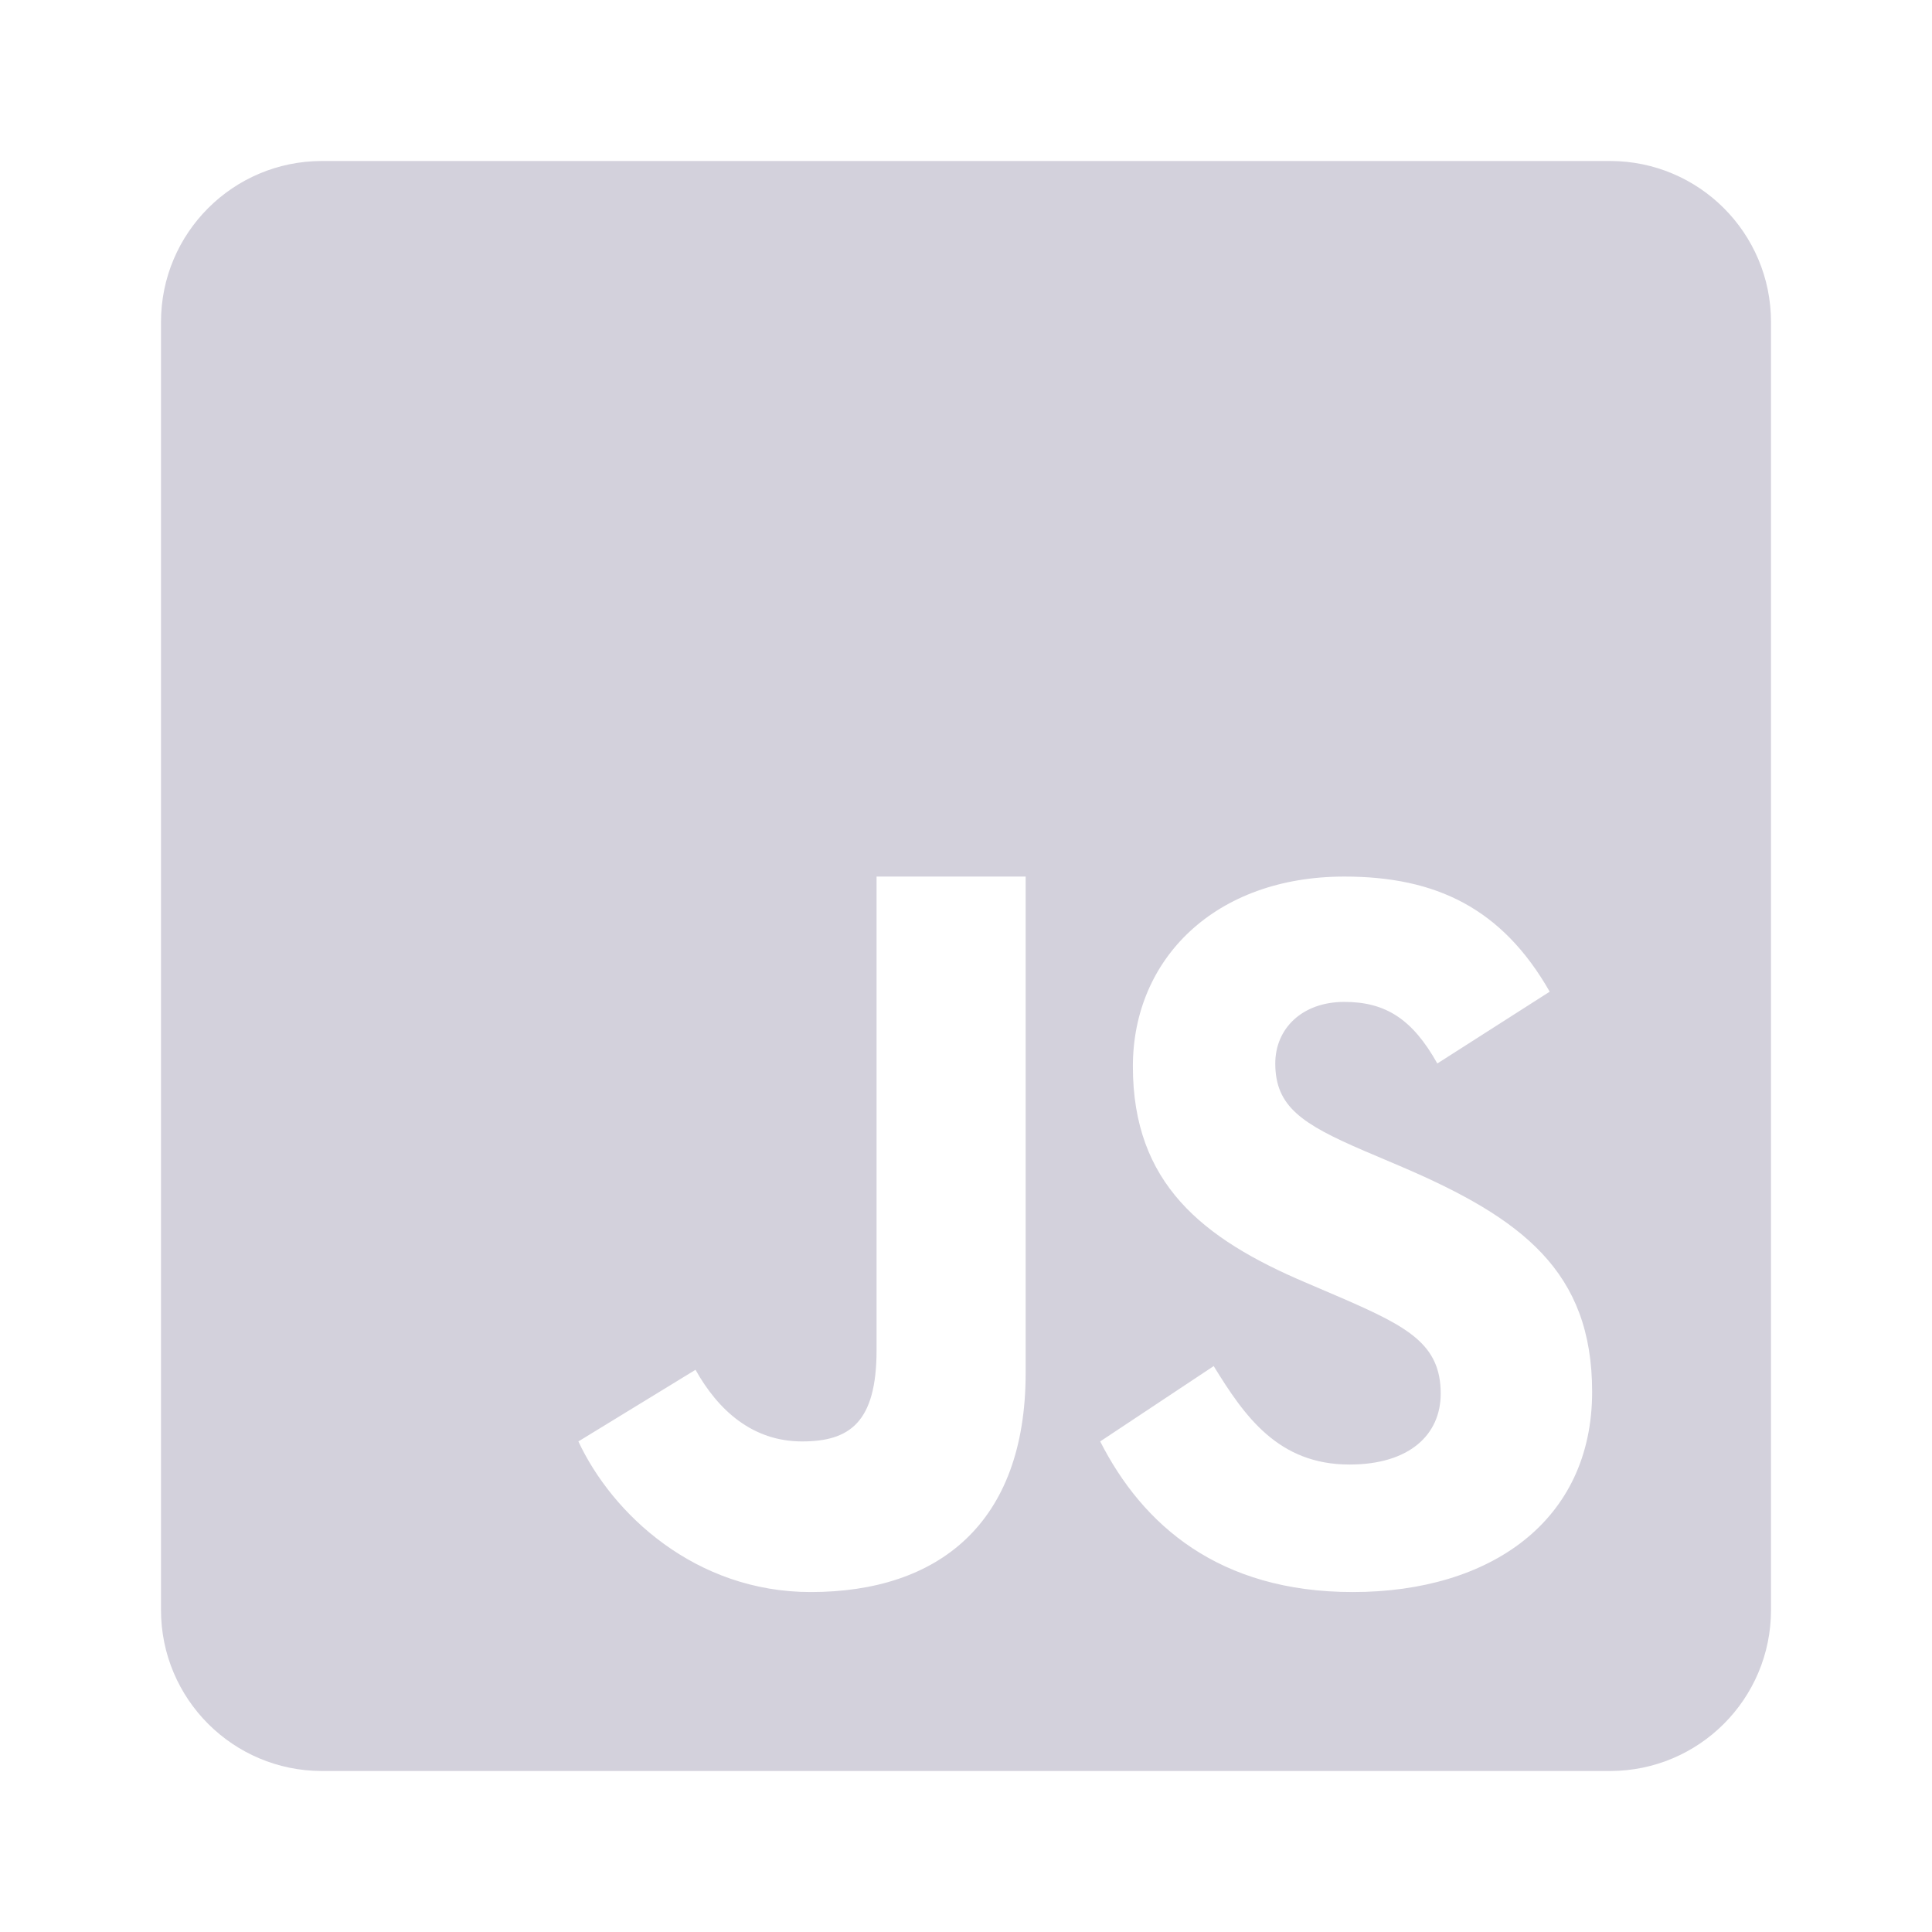<svg width="24" height="24" viewBox="0 0 24 24" fill="none" xmlns="http://www.w3.org/2000/svg">
<path fill-rule="evenodd" clip-rule="evenodd" d="M4 2C2.895 2 2 2.895 2 4V20C2 21.105 2.895 22 4 22H20C21.105 22 22 21.105 22 20V4C22 2.895 21.105 2 20 2H4ZM16.764 18.193C15.879 18.193 15.461 17.595 15.077 16.97L13.667 17.906C14.193 18.941 15.139 19.777 16.805 19.777C18.509 19.777 19.778 18.897 19.778 17.29C19.778 15.799 18.918 15.136 17.393 14.486L16.944 14.295C16.175 13.964 15.842 13.747 15.842 13.211C15.842 12.778 16.174 12.446 16.7 12.446C17.215 12.446 17.547 12.662 17.855 13.211L19.251 12.319C18.66 11.284 17.84 10.889 16.7 10.889C15.098 10.889 14.073 11.908 14.073 13.247C14.073 14.7 14.934 15.387 16.228 15.936L16.676 16.128C17.494 16.484 17.897 16.701 17.897 17.312C17.897 17.824 17.507 18.193 16.764 18.193ZM9.963 17.906C9.348 17.906 8.921 17.519 8.64 17.016L7.185 17.906C7.606 18.808 8.639 19.777 10.071 19.777C11.656 19.777 12.741 18.926 12.741 17.056V10.889H10.889V16.771C10.889 17.674 10.551 17.906 9.963 17.906Z" fill="#D3D1DC"/>
</svg>
